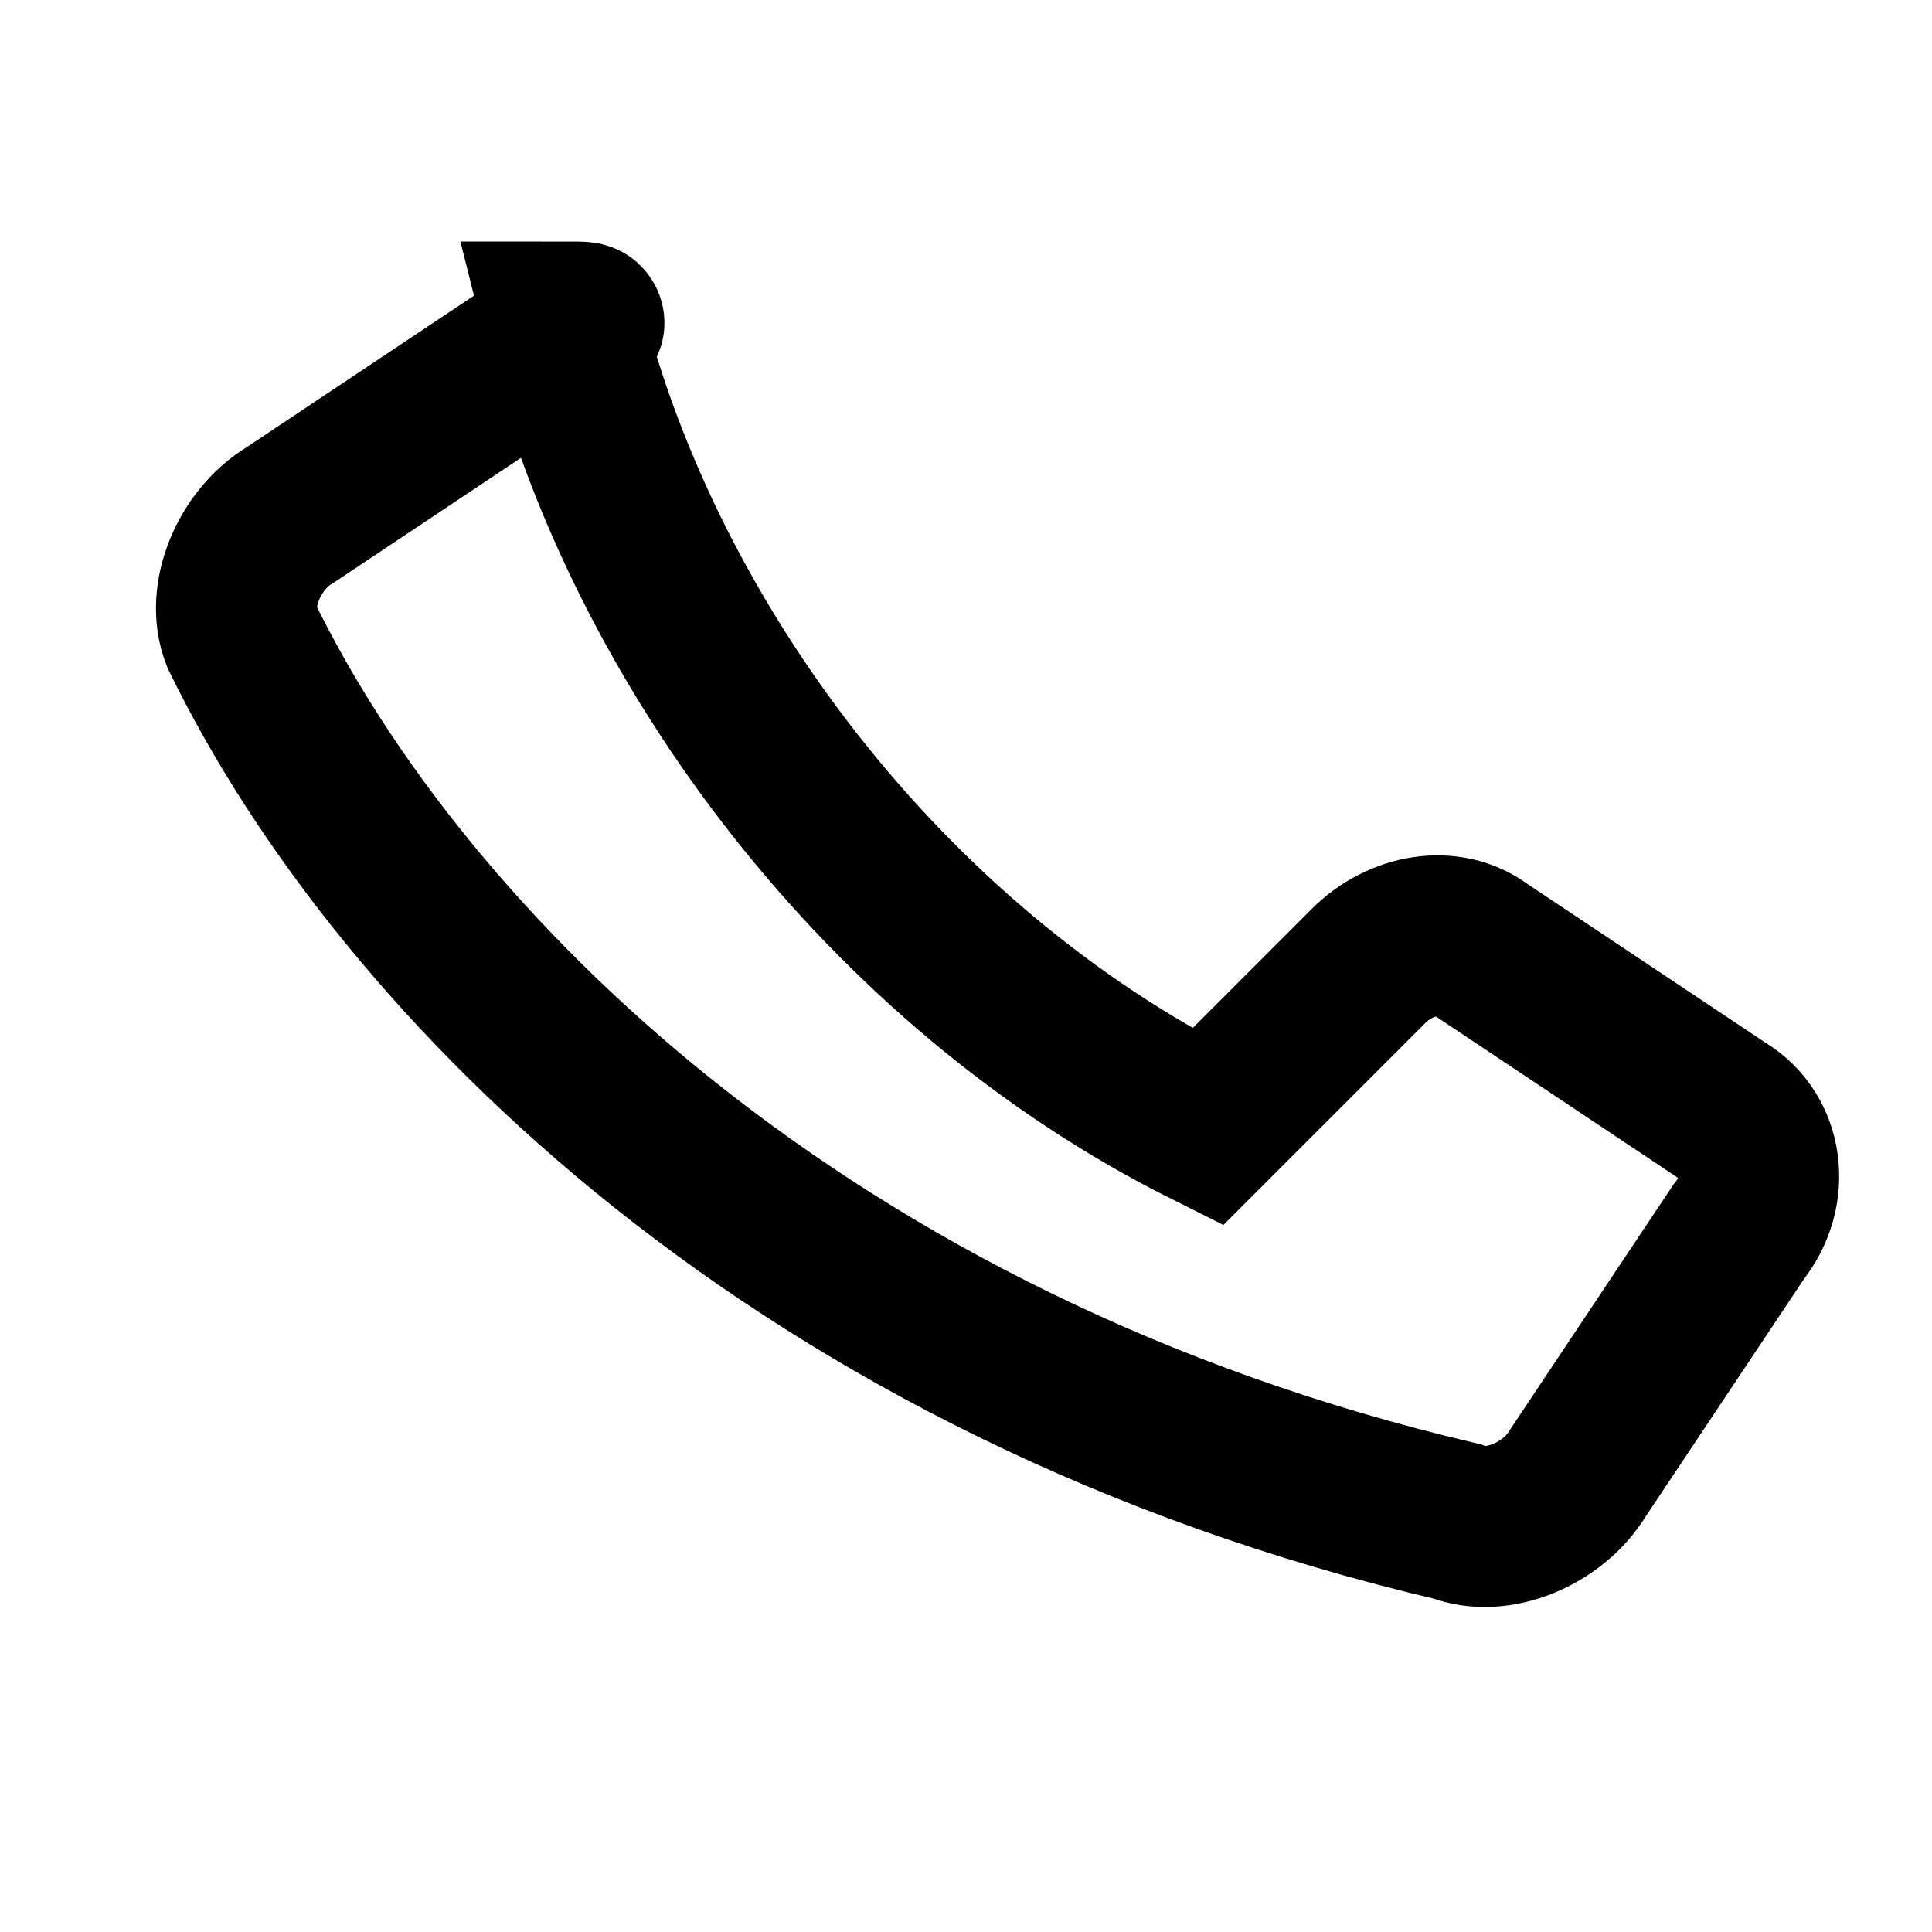 <svg xmlns="http://www.w3.org/2000/svg" viewBox="0 0 24 24" width="64" height="64" stroke="#000" fill="none" stroke-width="2">
  <path d="M7 4c1 4 4 8 8 10l2-2c.4-.4 1-.5 1.4-.2l3 2c.5.3.6 1 .2 1.5l-2 3c-.3.5-1 .8-1.5.6C10 17 5 12 3 7.9c-.2-.5.1-1.2.6-1.5l3-2C7 4 7.6 4 7 4z"/>
</svg>
